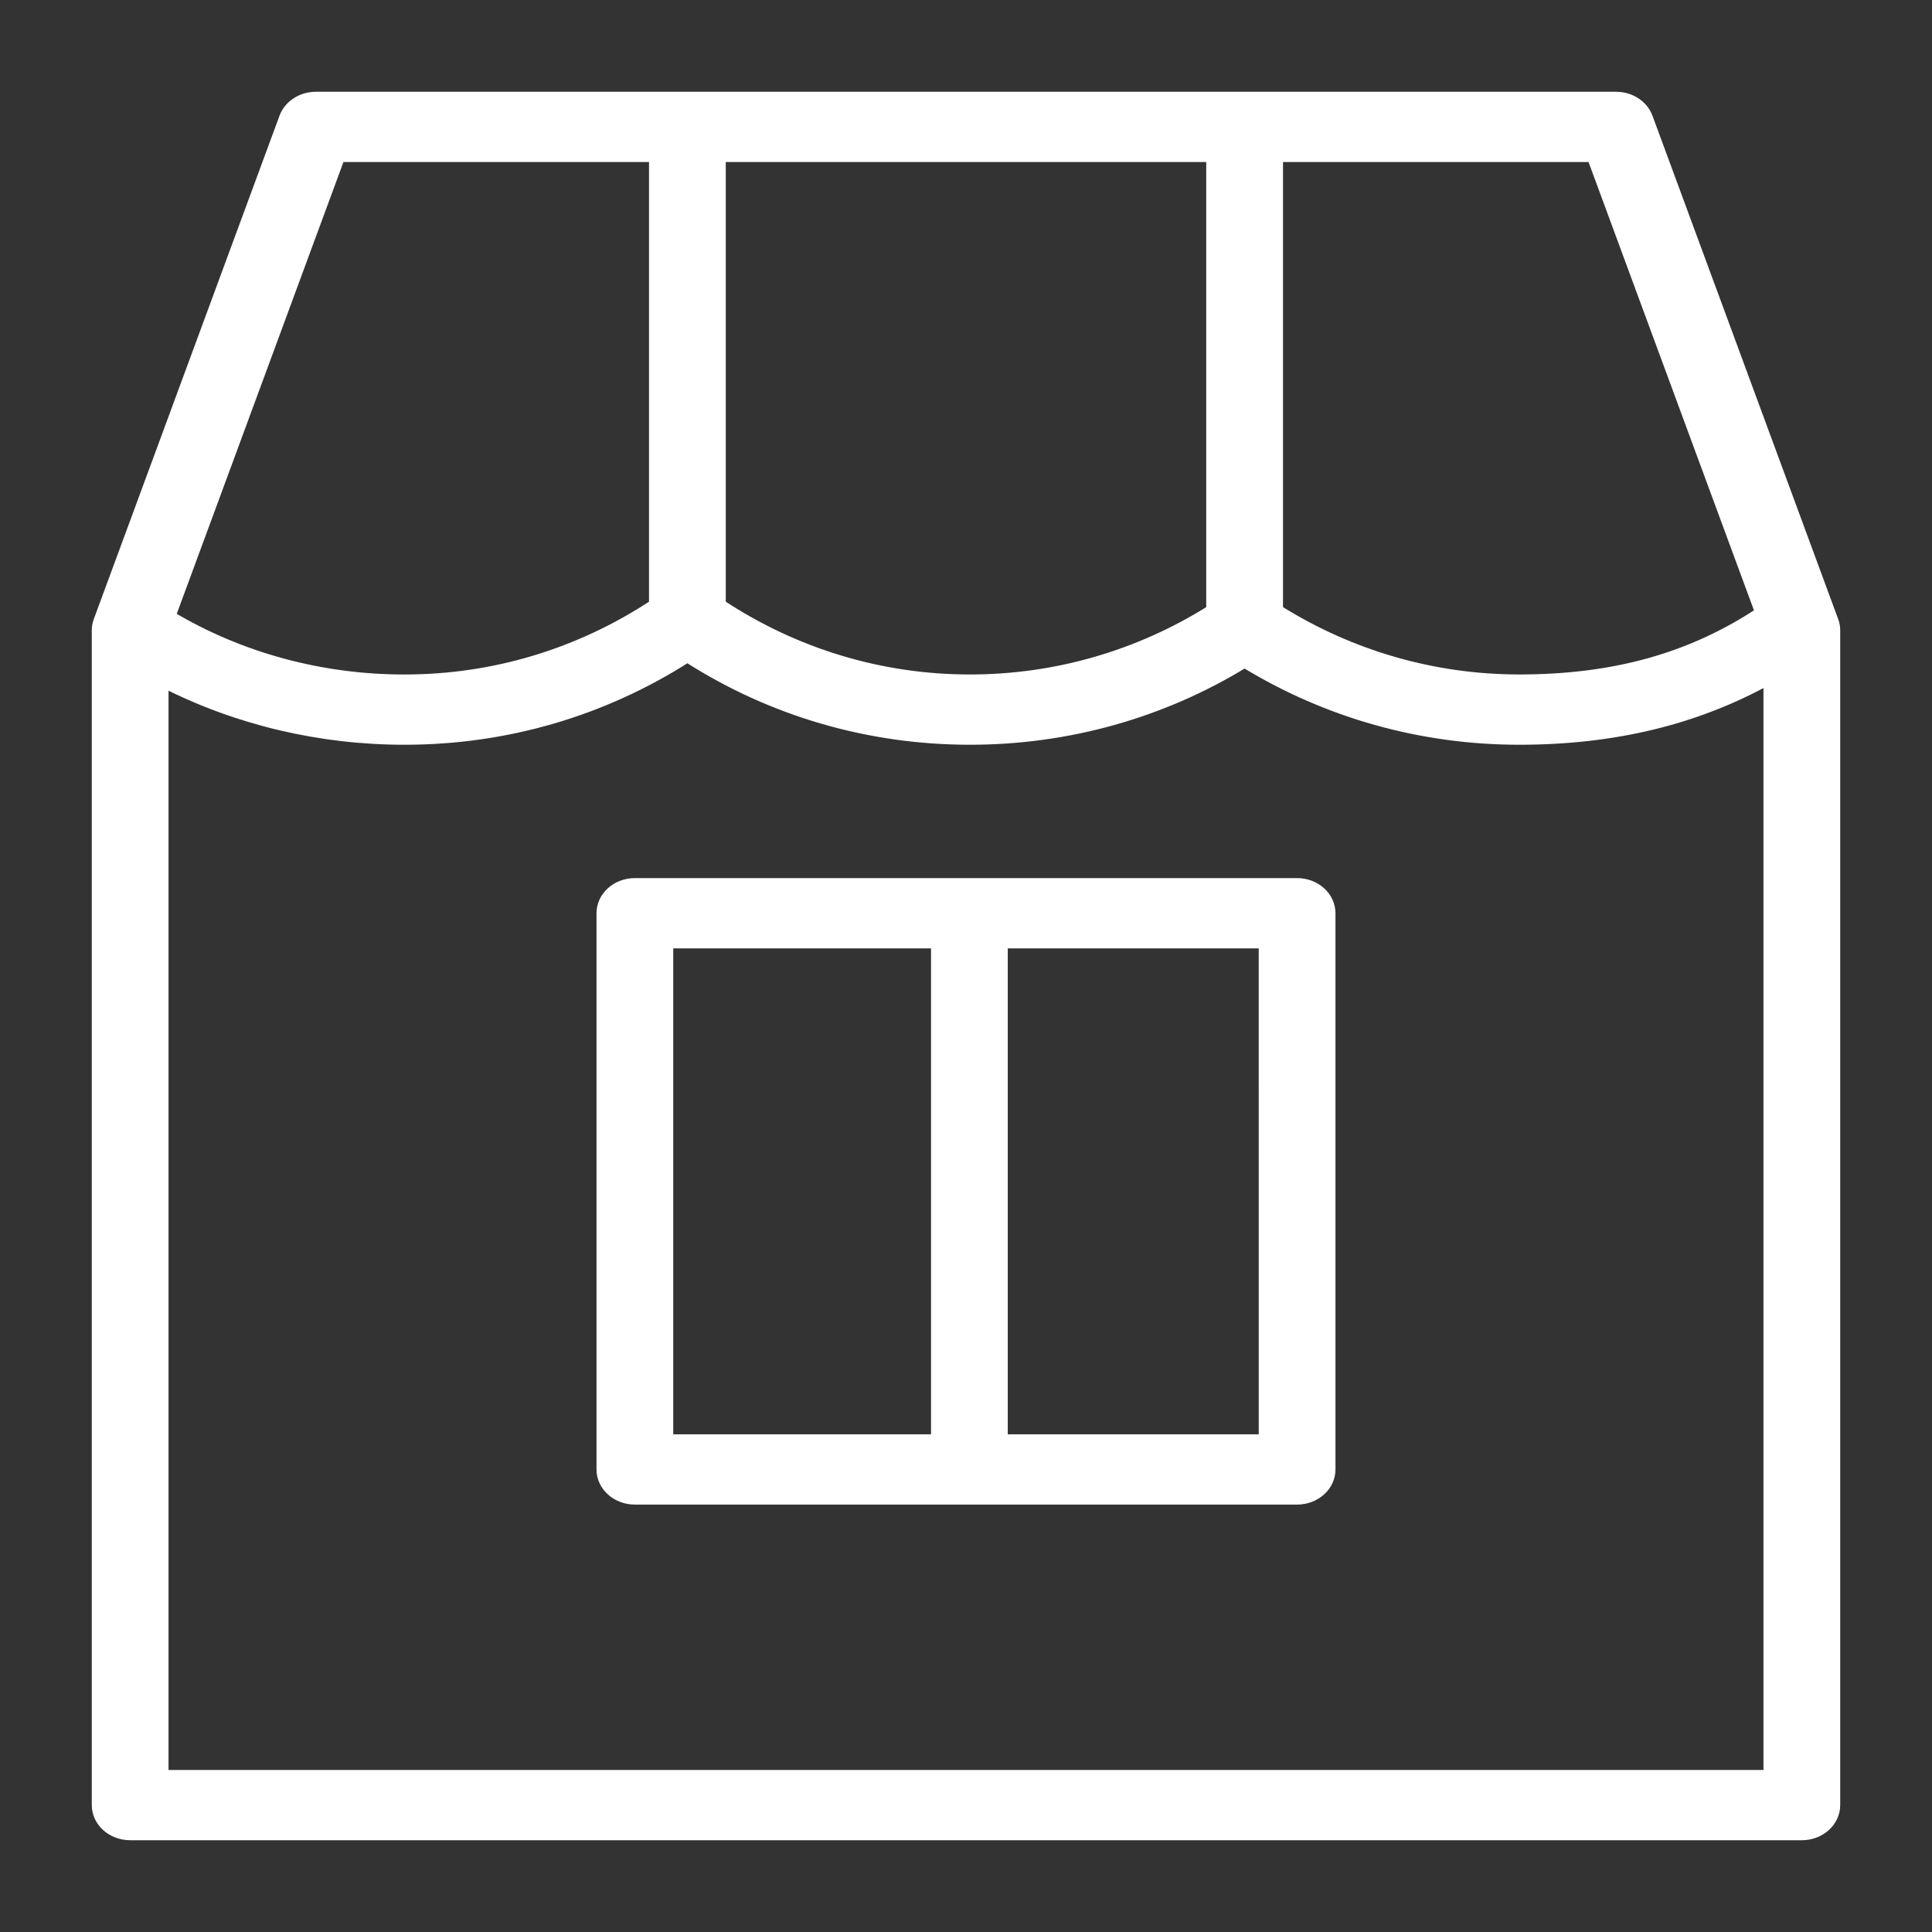 <?xml version="1.0" encoding="UTF-8"?> <svg xmlns="http://www.w3.org/2000/svg" viewBox="0 0 100.00 100.00" data-guides="{&quot;vertical&quot;:[],&quot;horizontal&quot;:[]}"><rect x="0" y="0" width="100.00" height="100.00" fill="#333333" stroke="none"/><defs></defs><path fill="#ffffff" stroke="#ffffff" fill-opacity="1" stroke-width="0.5" stroke-opacity="1" color="rgb(51, 51, 51)" fill-rule="evenodd" id="tSvg26dd767849" title="Path 1" d="M94.91 32.132C91.705 23.446 88.501 14.76 85.296 6.073C85.06 5.433 84.396 5 83.649 5C61.216 5 38.783 5 16.351 5C15.603 5 14.94 5.433 14.703 6.073C11.499 14.76 8.294 23.446 5.089 32.132C5.03 32.292 5 32.459 5 32.628C5 52.895 5 73.163 5 93.431C5 94.297 5.777 95 6.736 95C35.579 95 64.421 95 93.263 95C94.222 95 94.999 94.297 94.999 93.431C94.999 73.163 94.999 52.895 94.999 32.628C94.999 32.459 94.969 32.292 94.91 32.132ZM91.088 31.692C87.529 34.044 83.549 35.16 78.637 35.16C74.191 35.16 69.9 33.91 66.158 31.563C66.158 23.755 66.158 15.946 66.158 8.138C71.571 8.138 76.984 8.138 82.397 8.138C85.294 15.989 88.191 23.84 91.088 31.692ZM37.315 8.138C45.771 8.138 54.228 8.138 62.684 8.138C62.684 15.947 62.684 23.757 62.684 31.566C58.945 33.911 54.655 35.161 50.207 35.161C45.589 35.161 41.153 33.811 37.315 31.279C37.315 23.565 37.315 15.851 37.315 8.138ZM17.602 8.138C23.015 8.138 28.429 8.138 33.843 8.138C33.843 15.851 33.843 23.565 33.843 31.279C30.004 33.811 25.57 35.161 20.95 35.161C16.645 35.168 12.433 34.027 8.842 31.882C11.762 23.967 14.682 16.052 17.602 8.138ZM8.473 91.862C8.473 73.023 8.473 54.185 8.473 35.346C12.28 37.285 16.579 38.303 20.95 38.298C26.186 38.298 31.216 36.829 35.579 34.035C39.941 36.829 44.972 38.298 50.207 38.298C55.269 38.298 60.157 36.924 64.421 34.312C68.689 36.924 73.576 38.298 78.636 38.298C83.534 38.298 87.773 37.267 91.527 35.195C91.527 54.084 91.527 72.973 91.527 91.862C63.842 91.862 36.157 91.862 8.473 91.862Z"></path><path fill="#ffffff" stroke="#ffffff" fill-opacity="1" stroke-width="0.5" stroke-opacity="1" color="rgb(51, 51, 51)" fill-rule="evenodd" id="tSvg8399f376a4" title="Path 2" d="M67.138 45.7C55.712 45.7 44.287 45.7 32.861 45.7C31.902 45.7 31.125 46.403 31.125 47.269C31.125 56.865 31.125 66.462 31.125 76.058C31.125 76.925 31.902 77.627 32.861 77.627C44.287 77.627 55.712 77.627 67.138 77.627C68.097 77.627 68.874 76.925 68.874 76.058C68.874 66.462 68.874 56.865 68.874 47.269C68.874 46.403 68.097 45.7 67.138 45.7ZM34.597 48.837C39.212 48.837 43.826 48.837 48.44 48.837C48.44 57.388 48.44 65.939 48.44 74.49C43.826 74.49 39.212 74.49 34.597 74.49C34.597 65.939 34.597 57.388 34.597 48.837ZM65.402 74.49C60.905 74.49 56.408 74.49 51.911 74.49C51.911 65.939 51.911 57.388 51.911 48.837C56.408 48.837 60.904 48.837 65.401 48.837C65.401 57.388 65.401 65.939 65.402 74.49Z"></path></svg> 